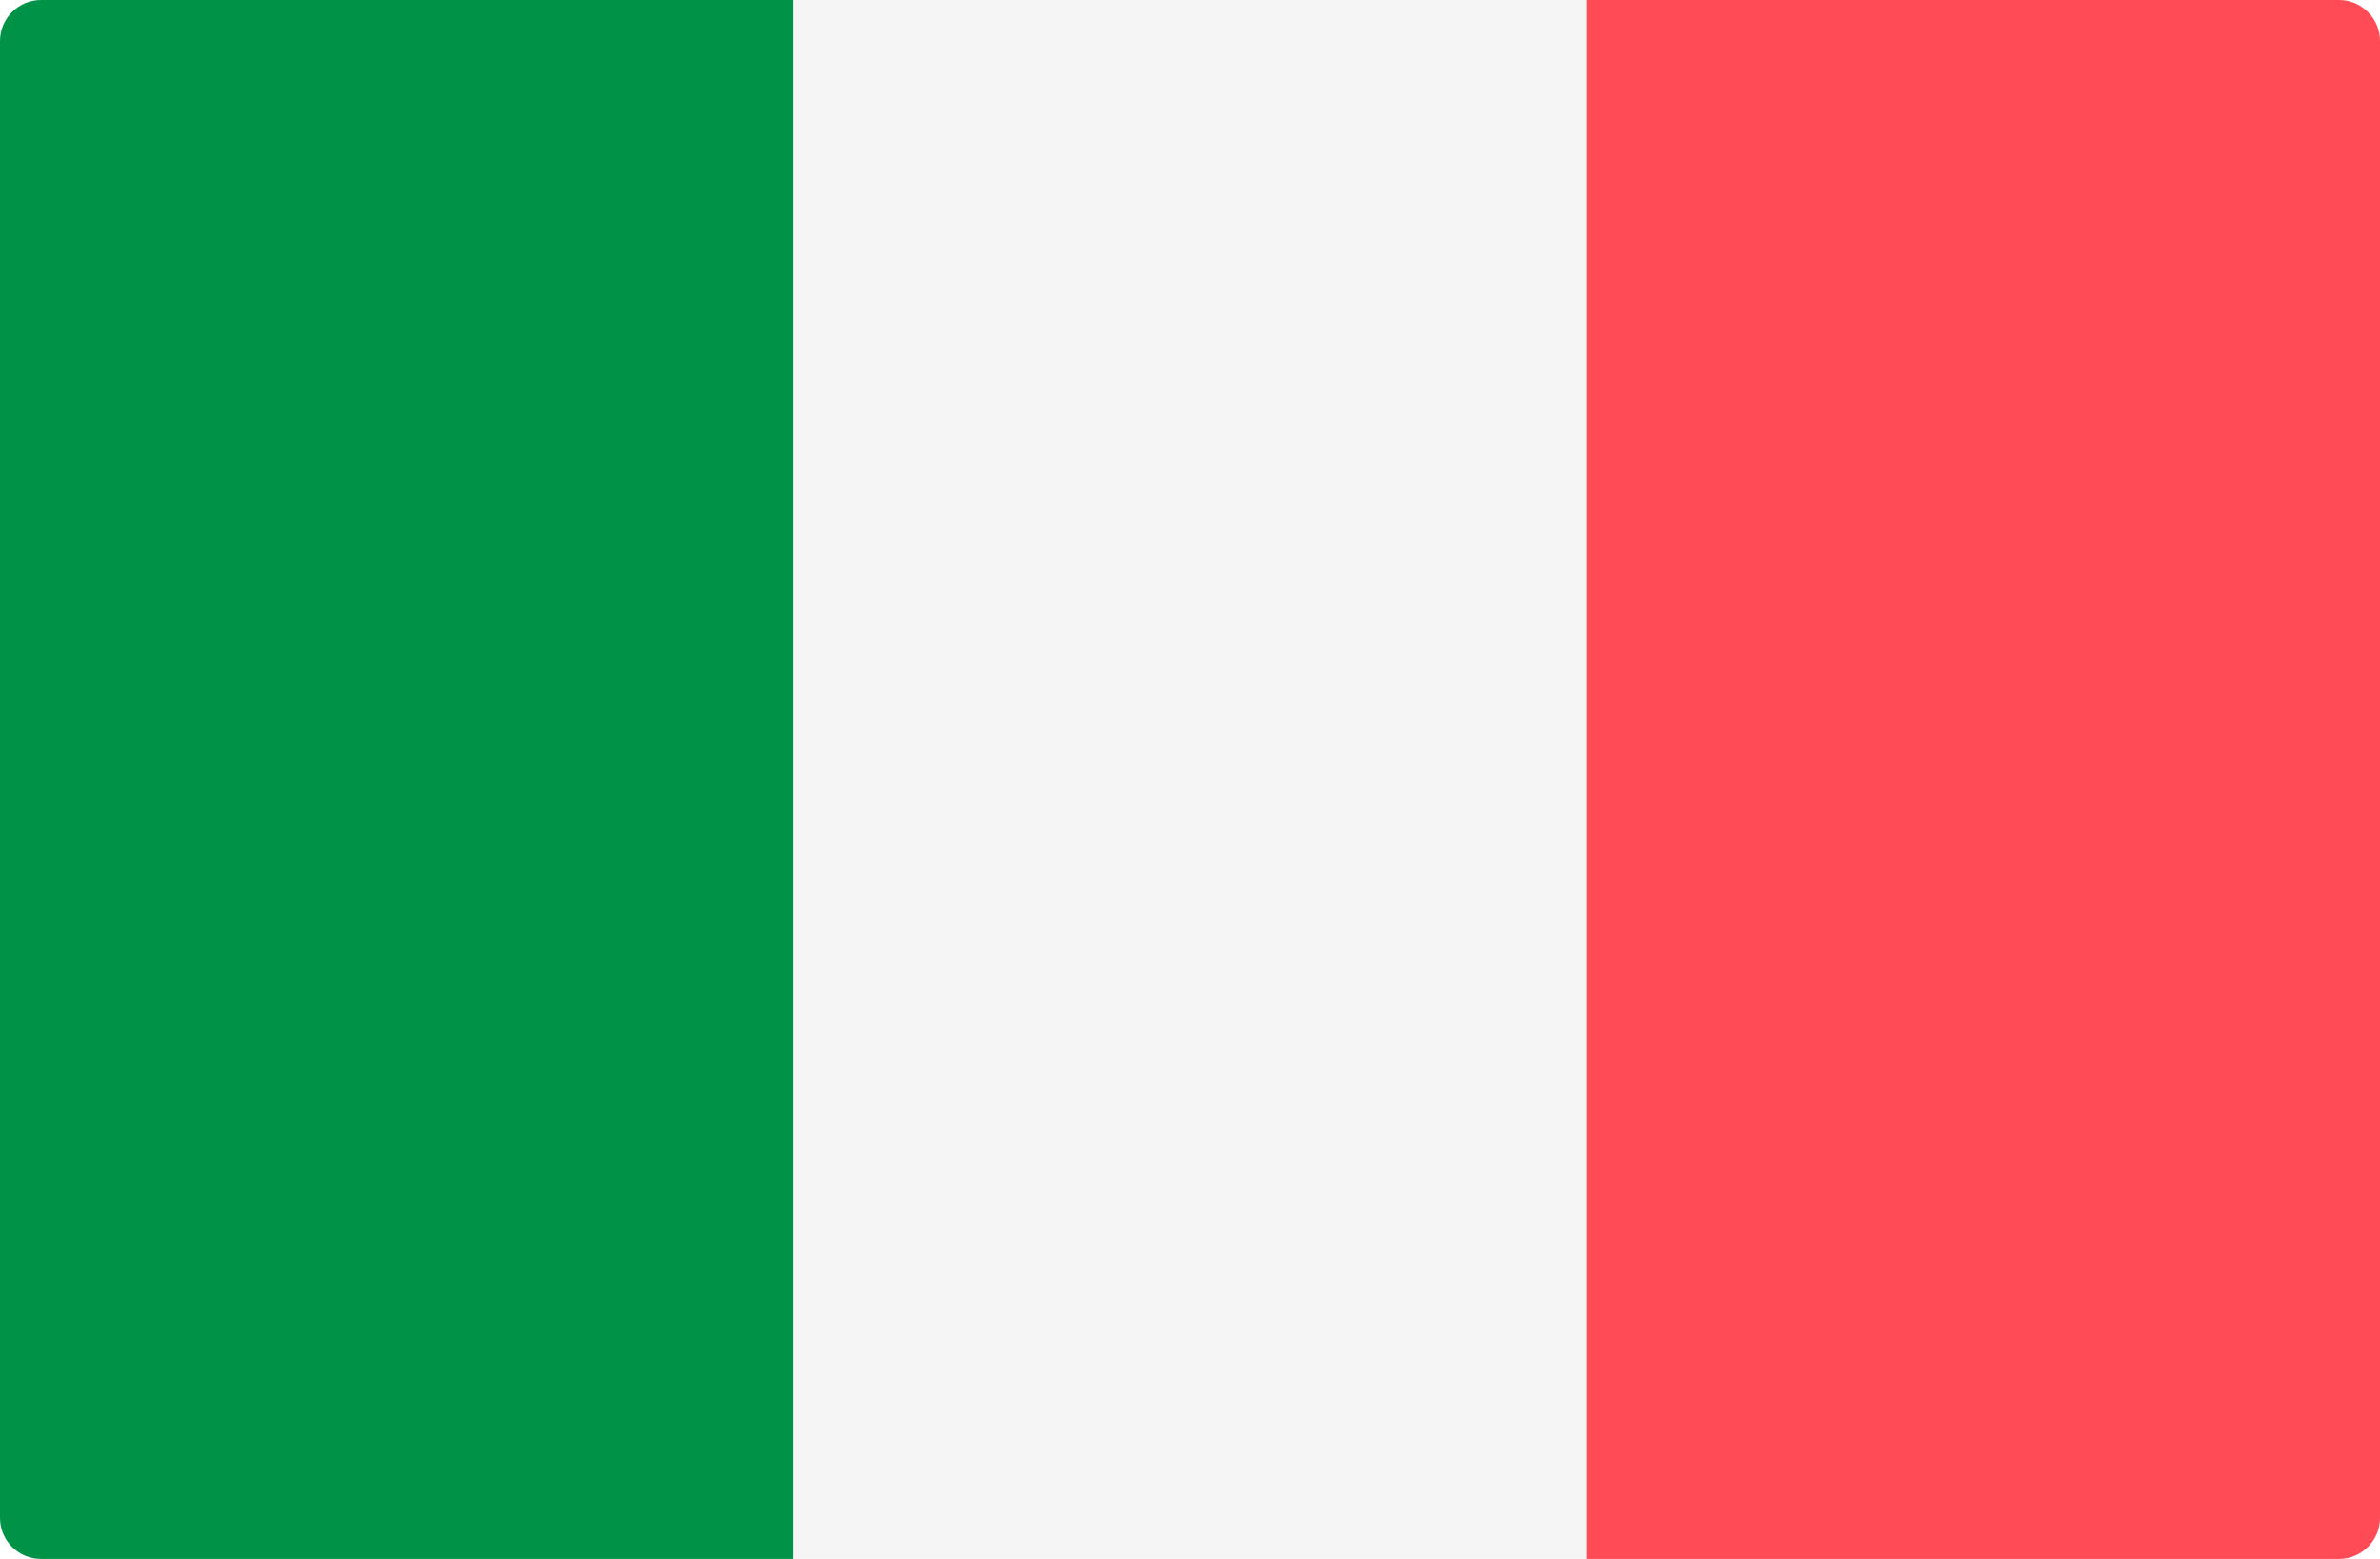 <svg xmlns="http://www.w3.org/2000/svg" xmlns:xlink="http://www.w3.org/1999/xlink" id="Livello_1" x="0px" y="0px" width="141.73px" height="92.86px" viewBox="0 0 141.73 92.86" xml:space="preserve"><image width="2000" height="1333" transform="matrix(1 0 0 1 -922 -617.14)"></image><path fill="#009246" d="M47.244,92.857h-44.8C1.095,92.857,0,91.764,0,90.414V2.444C0,1.094,1.095,0,2.444,0h44.8V92.857z"></path><rect x="47.245" y="0.001" fill="#F5F5F5" width="47.244" height="92.858"></rect><path fill="#FF4B55" d="M139.287,92.857H94.486V0h44.801c1.349,0,2.443,1.095,2.443,2.443v87.97 C141.73,91.764,140.636,92.857,139.287,92.857z"></path></svg>
